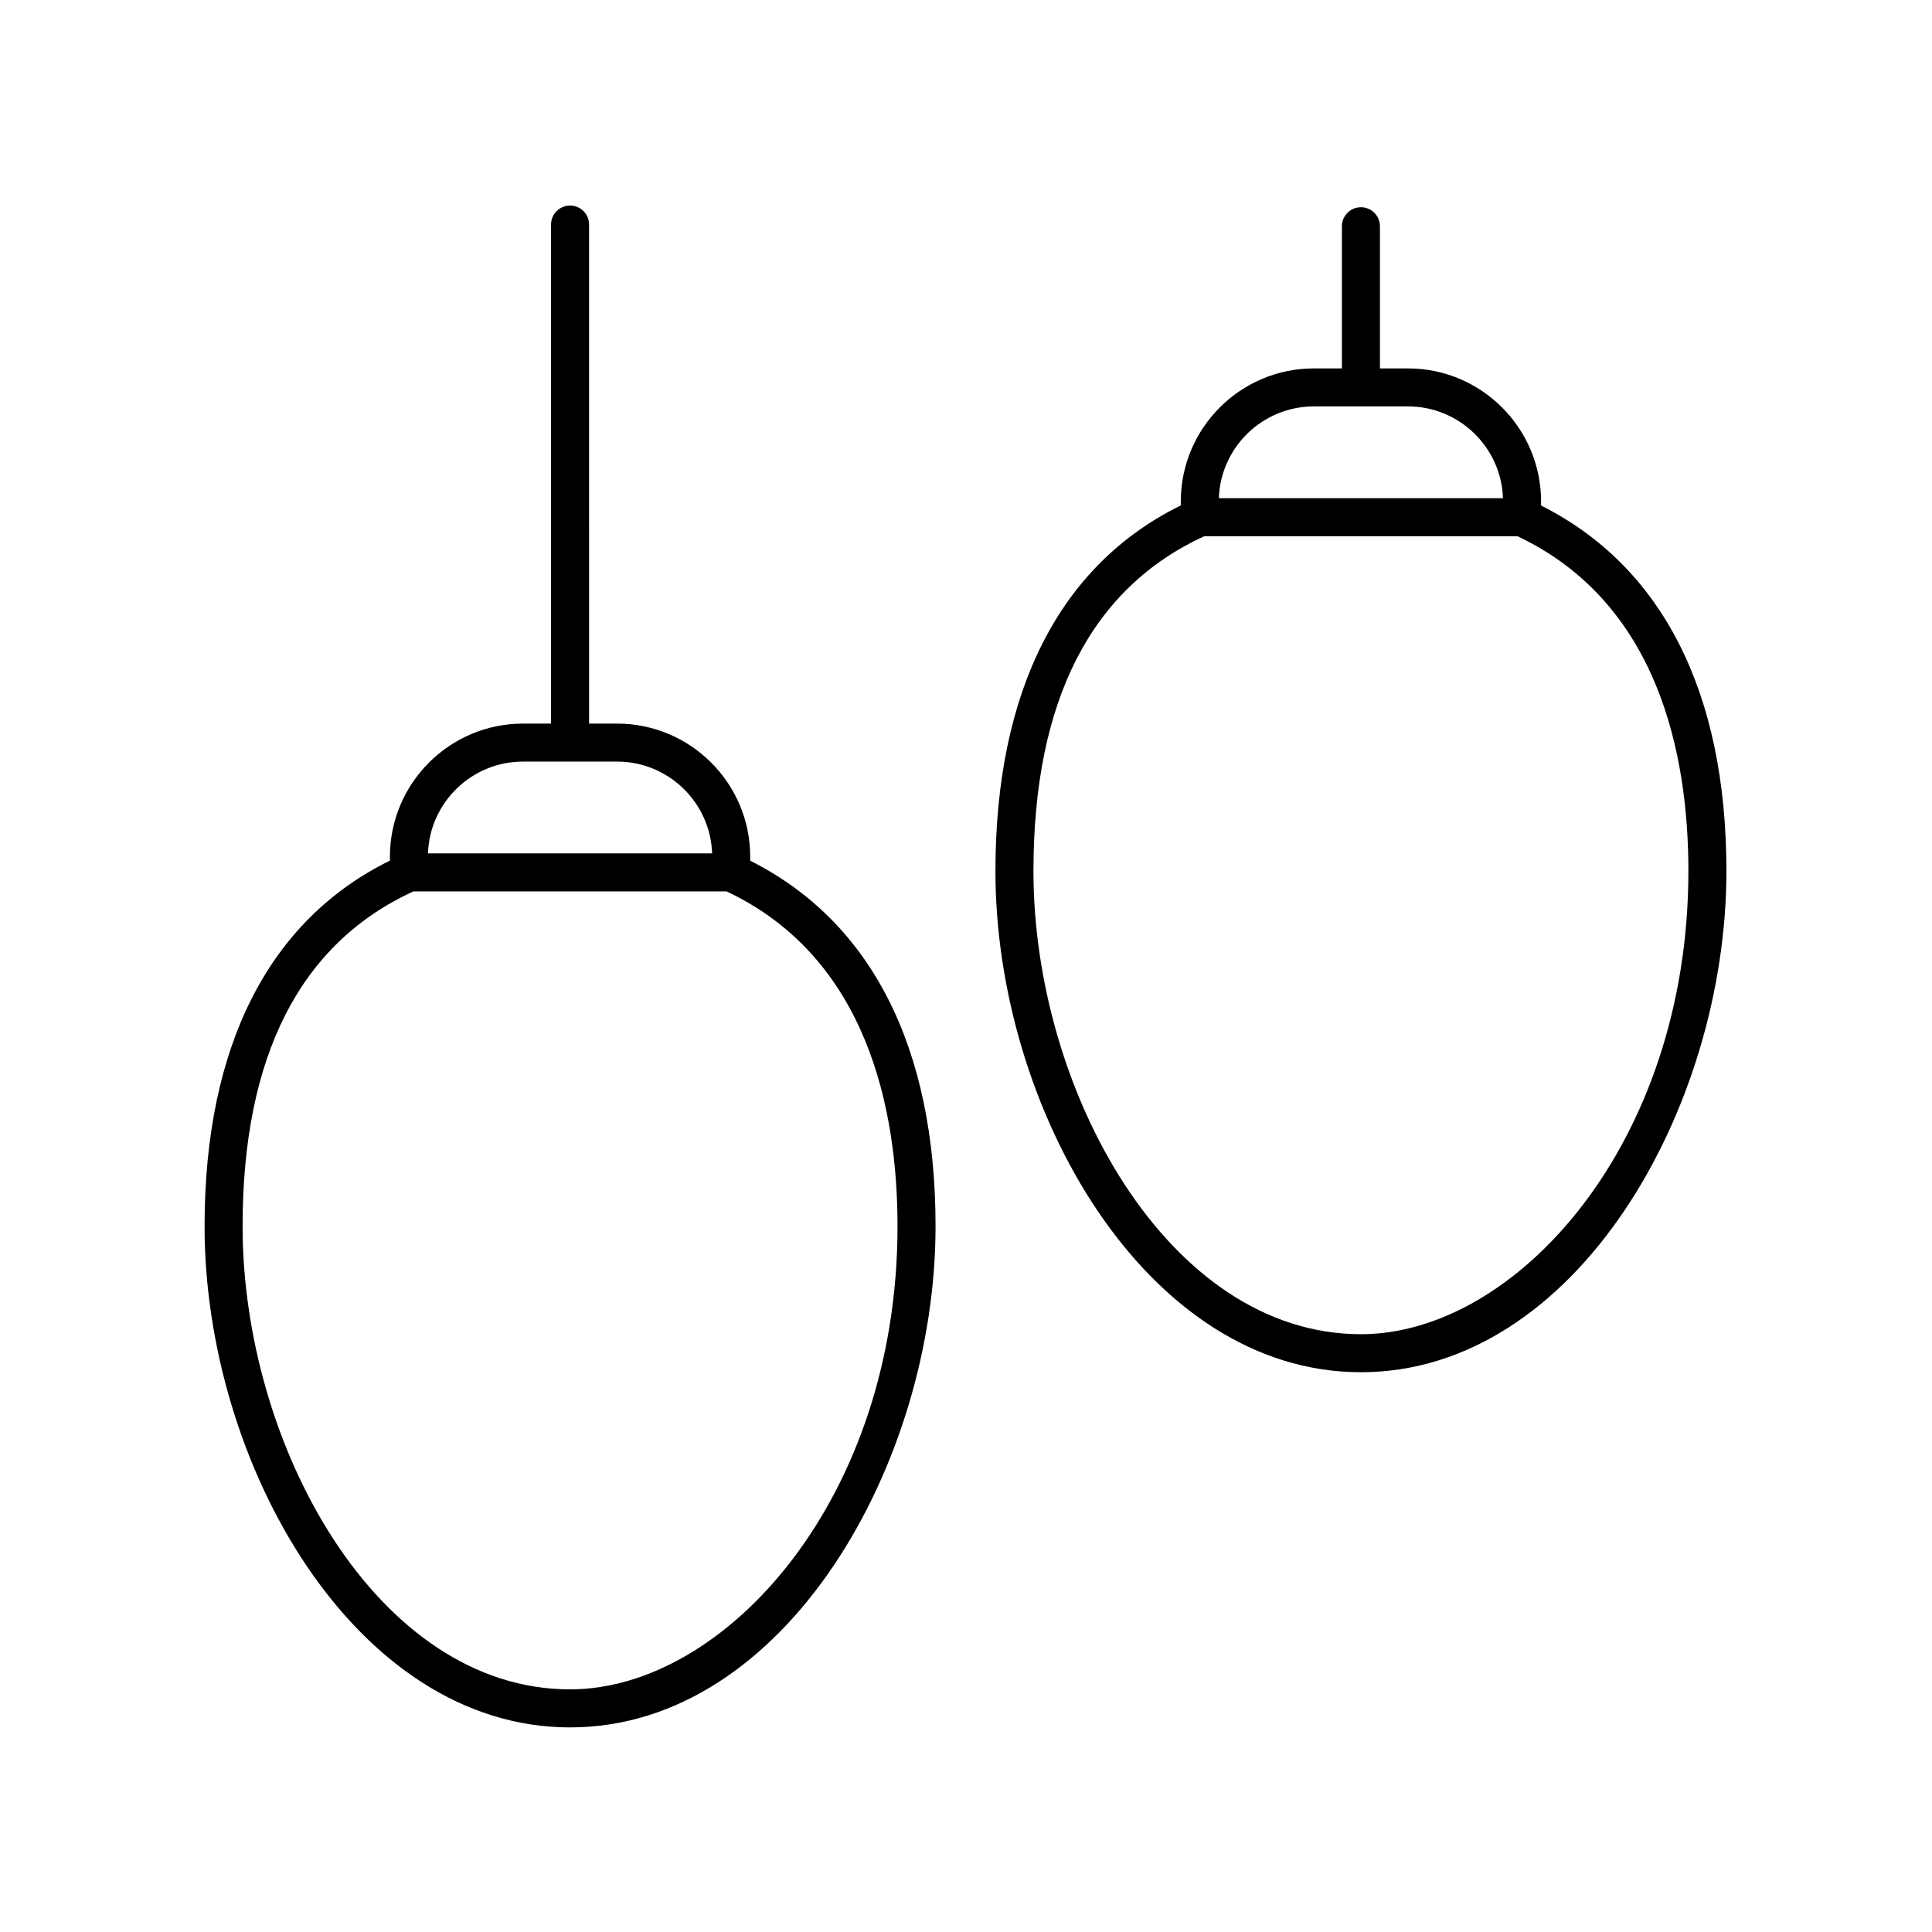 <?xml version="1.0" encoding="UTF-8"?>
<!-- Uploaded to: SVG Repo, www.svgrepo.com, Generator: SVG Repo Mixer Tools -->
<svg fill="#000000" width="800px" height="800px" version="1.1" viewBox="144 144 512 512" xmlns="http://www.w3.org/2000/svg">
 <g>
  <path d="m295.07 601.78c57.078 0 96.859-69.992 96.859-132.8 0-47.367-16.996-80.738-49.117-96.879v-1.074c0-19.445-15.82-35.266-35.266-35.266h-7.434l-0.004-132.25c0-2.785-2.254-5.039-5.039-5.039-2.781 0-5.039 2.254-5.039 5.039v132.25h-7.434c-19.445 0-35.266 15.824-35.266 35.266v1.043c-32.121 15.812-49.117 49.199-49.117 96.91-0.004 62.812 39.777 132.8 96.855 132.8zm-12.473-255.95h24.945c13.602 0 24.719 10.832 25.176 24.324h-75.297c0.457-13.492 11.574-24.324 25.176-24.324zm-29.055 34.398h83.012c37.379 17.633 45.297 57.906 45.297 88.742 0 72.324-45.734 122.73-86.781 122.73-51.141 0-86.781-64.68-86.781-122.73 0-45.102 15.238-74.938 45.254-88.742z"/>
  <path d="m504.66 198.92c-2.781 0-5.039 2.254-5.039 5.039v37.672h-7.434c-19.445 0-35.266 15.824-35.266 35.266v1.043c-32.125 15.812-49.121 49.199-49.121 96.914 0 62.812 39.777 132.8 96.859 132.8 57.078 0 96.859-69.984 96.859-132.8 0-47.367-16.996-80.746-49.121-96.883v-1.074c0-19.445-15.82-35.266-35.266-35.266h-7.434v-37.672c0-2.785-2.258-5.039-5.039-5.039zm86.781 175.93c0 72.324-45.734 122.73-86.781 122.73-51.145 0-86.785-64.68-86.785-122.73 0-45.105 15.238-74.938 45.254-88.746h83.008c37.383 17.633 45.305 57.91 45.305 88.746zm-49.137-98.824h-75.293c0.457-13.492 11.578-24.324 25.176-24.324h24.941c13.602 0 24.719 10.836 25.176 24.324z"/>
 </g>
</svg>